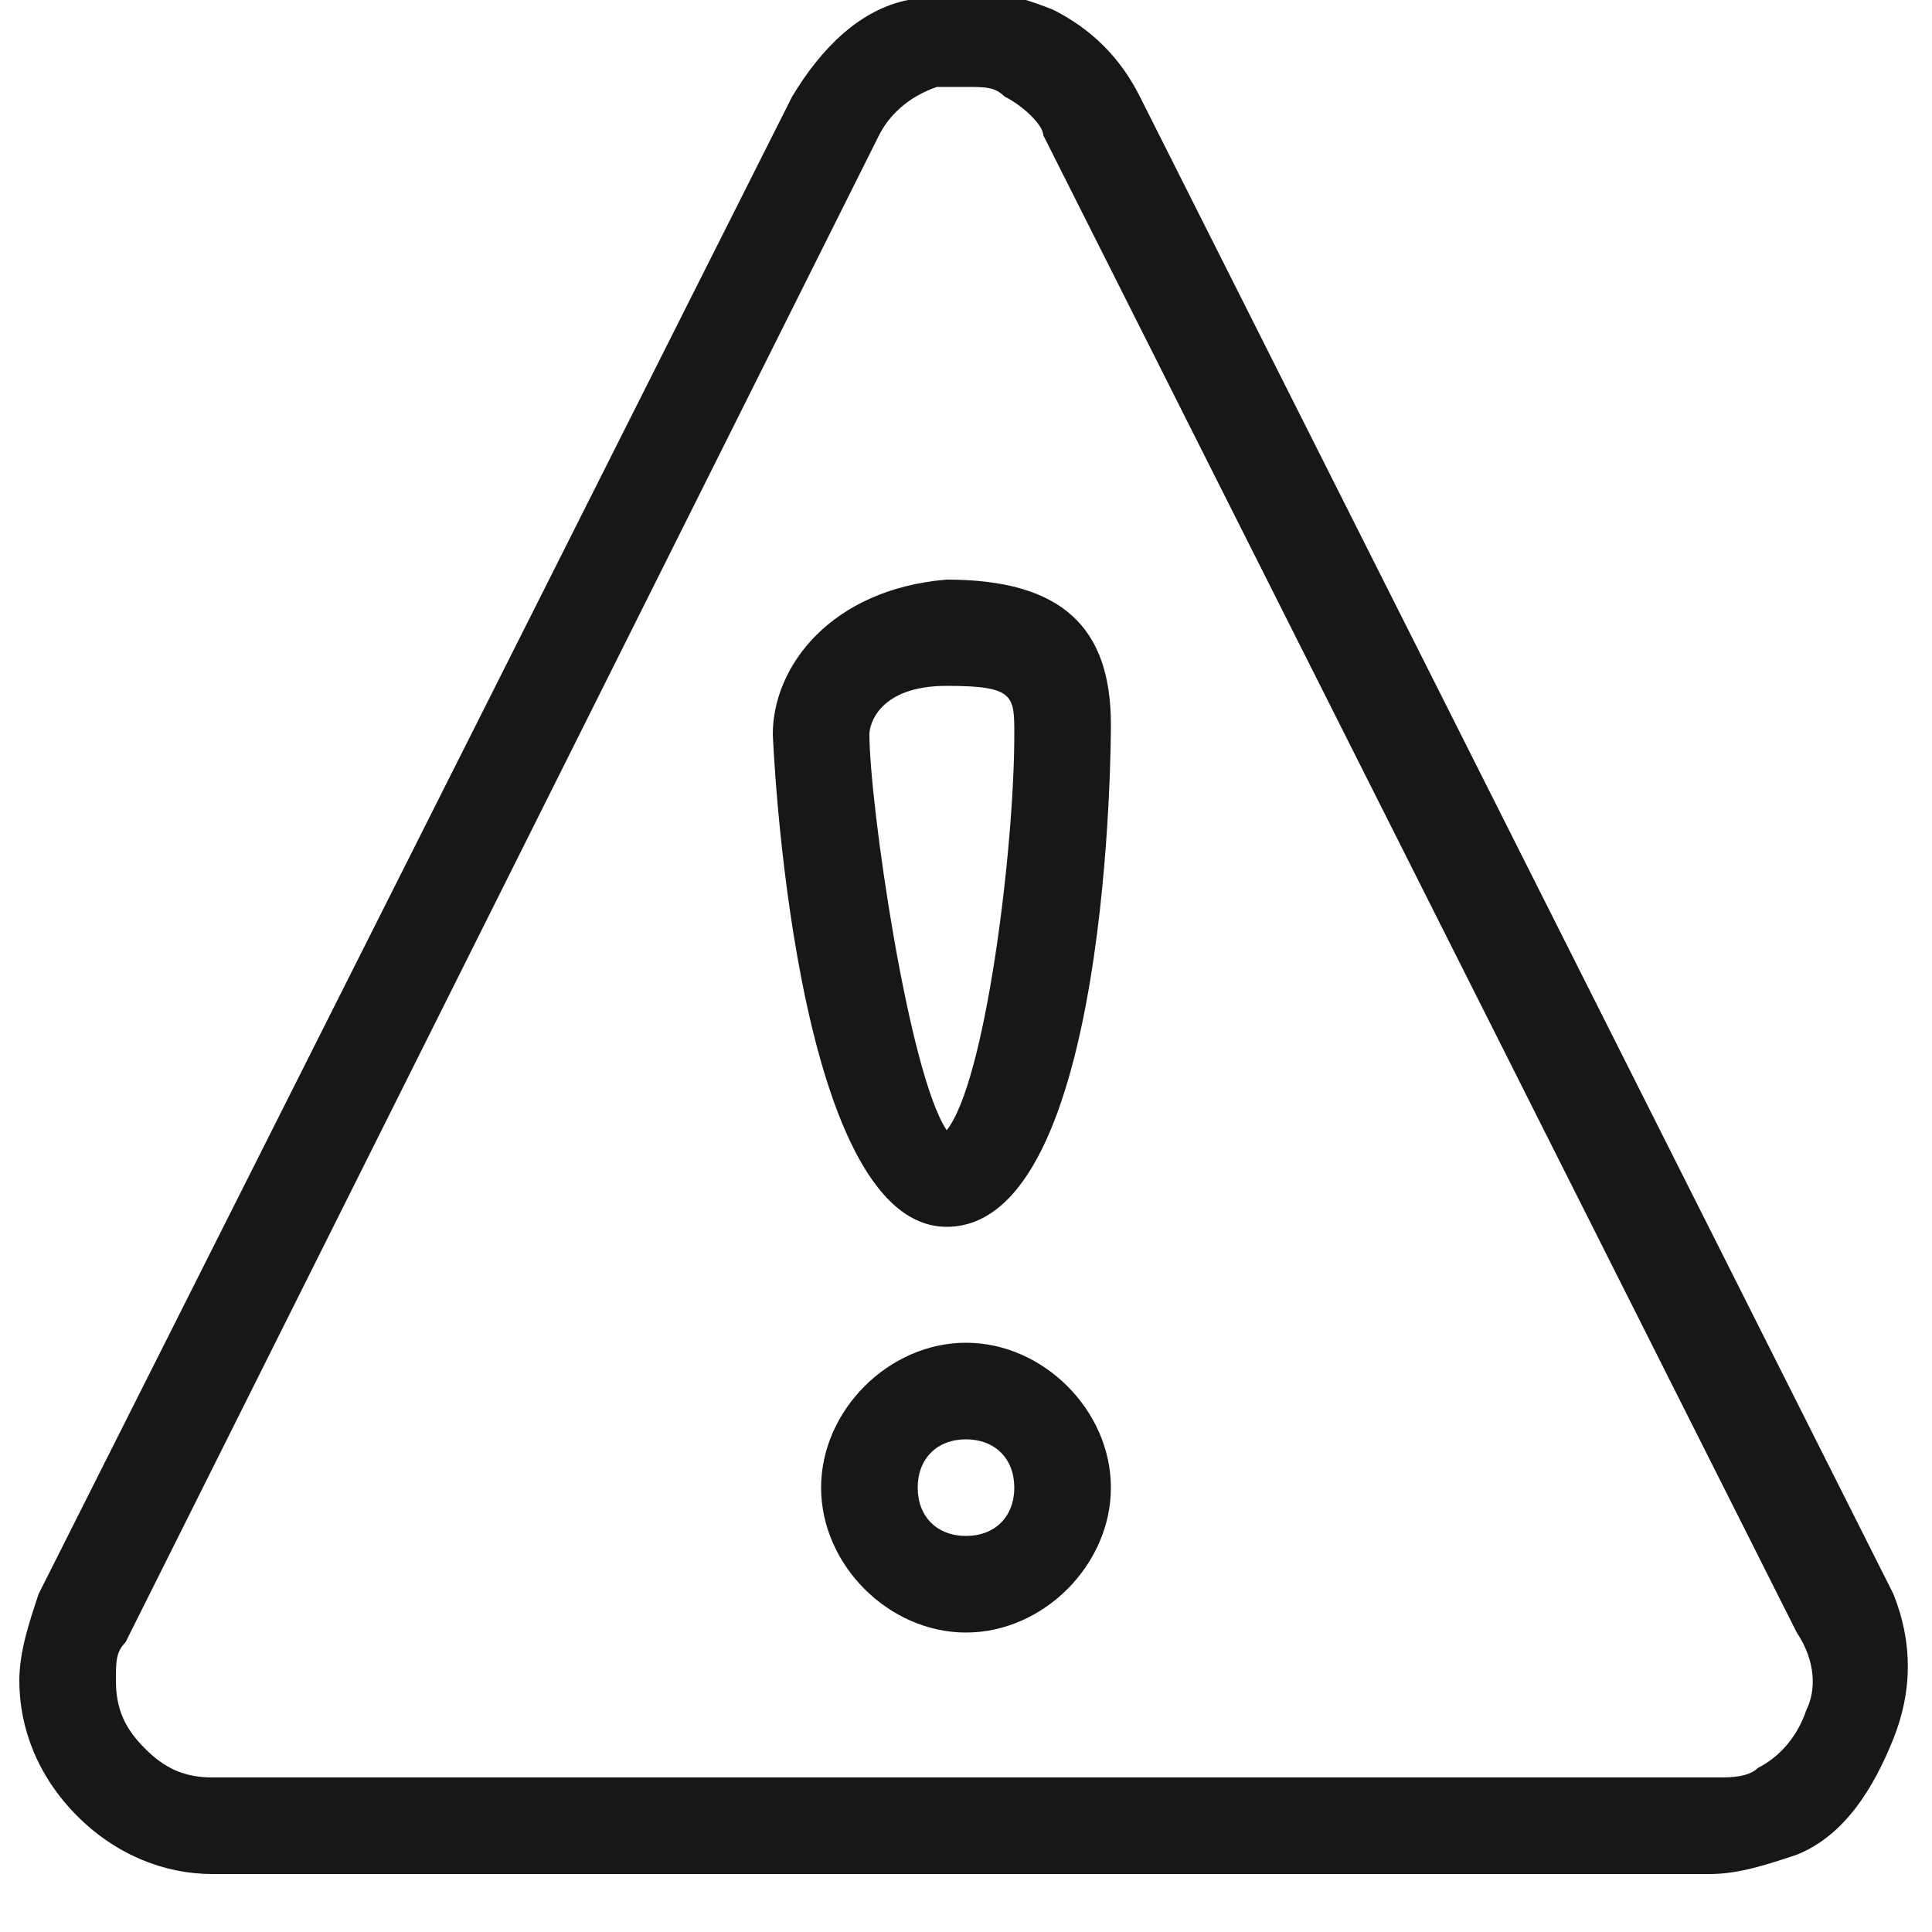 <?xml version="1.0" encoding="utf-8"?>
<!-- Generator: Adobe Illustrator 23.0.1, SVG Export Plug-In . SVG Version: 6.00 Build 0)  -->
<svg version="1.1" id="图层_1" xmlns="http://www.w3.org/2000/svg" xmlns:xlink="http://www.w3.org/1999/xlink" x="0px" y="0px"
	 viewBox="0 0 20 20" style="enable-background:new 0 0 20 20;" xml:space="preserve">
<style type="text/css">
	.st0{fill:#161817;}
</style>
<title>mod2-icon4-20220408</title>
<g>
	<path class="st0" d="M19.6,16.5L11.8,1c-0.2-0.4-0.5-0.7-0.9-0.9c-0.5-0.2-1-0.3-1.5-0.1C8.9,0.1,8.5,0.5,8.2,1L0.4,16.5
		c-0.1,0.3-0.2,0.6-0.2,0.9c0,0.5,0.2,1,0.6,1.4c0.4,0.4,0.9,0.6,1.4,0.6h15.5c0.3,0,0.6-0.1,0.9-0.2c0.5-0.2,0.8-0.7,1-1.2
		C19.8,17.5,19.8,17,19.6,16.5z M18.7,17.7c-0.1,0.3-0.3,0.5-0.5,0.6c-0.1,0.1-0.3,0.1-0.4,0.1H2.2c-0.3,0-0.5-0.1-0.7-0.3
		s-0.3-0.4-0.3-0.7c0-0.2,0-0.3,0.1-0.4L9.1,1.4C9.2,1.2,9.4,1,9.7,0.9c0.1,0,0.2,0,0.3,0c0.2,0,0.3,0,0.4,0.1
		c0.2,0.1,0.4,0.3,0.4,0.4l7.8,15.5C18.8,17.2,18.8,17.5,18.7,17.7z"/>
	<path class="st0" d="M9.8,12.7c1.7,0,1.7-5.1,1.7-5.2c0-1-0.5-1.5-1.7-1.5C8.6,6.1,8,6.9,8,7.6C8,7.6,8.2,12.7,9.8,12.7z M9.8,7.1
		c0.7,0,0.7,0.1,0.7,0.5c0,1.2-0.3,3.6-0.7,4.1C9.4,11.1,9,8.3,9,7.6C9,7.5,9.1,7.1,9.8,7.1z"/>
	<path class="st0" d="M10,13.9c-0.8,0-1.5,0.7-1.5,1.5c0,0.8,0.7,1.5,1.5,1.5s1.5-0.7,1.5-1.5C11.5,14.6,10.8,13.9,10,13.9z
		 M10,15.9c-0.3,0-0.5-0.2-0.5-0.5s0.2-0.5,0.5-0.5s0.5,0.2,0.5,0.5S10.3,15.9,10,15.9z"/>
</g>
</svg>
